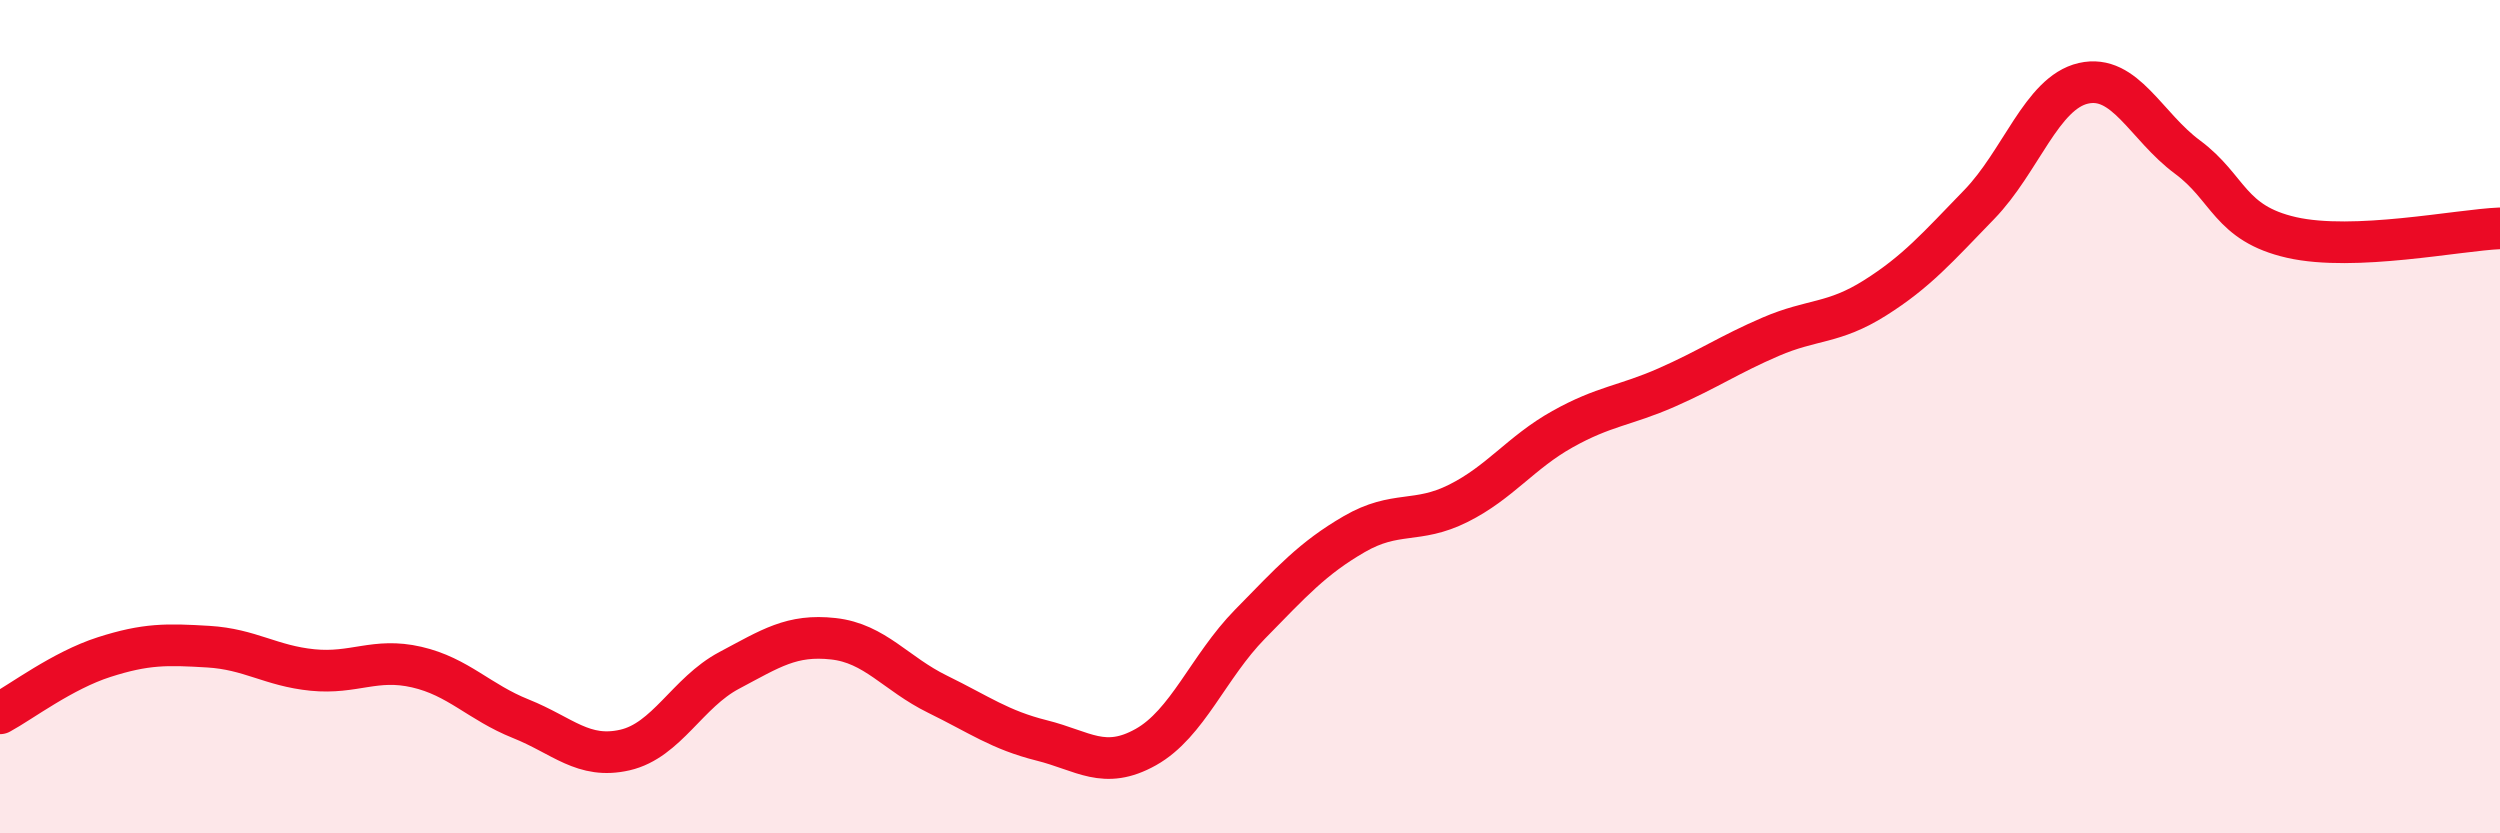 
    <svg width="60" height="20" viewBox="0 0 60 20" xmlns="http://www.w3.org/2000/svg">
      <path
        d="M 0,17.12 C 0.5,16.85 1.5,16.09 2.5,15.77 C 3.5,15.45 4,15.46 5,15.52 C 6,15.58 6.5,15.98 7.5,16.08 C 8.5,16.18 9,15.78 10,16.01 C 11,16.24 11.5,16.85 12.5,17.25 C 13.5,17.65 14,18.23 15,18 C 16,17.77 16.5,16.62 17.5,16.09 C 18.5,15.56 19,15.22 20,15.33 C 21,15.44 21.5,16.17 22.5,16.66 C 23.5,17.15 24,17.52 25,17.77 C 26,18.02 26.5,18.49 27.5,17.93 C 28.5,17.37 29,16 30,14.98 C 31,13.96 31.5,13.4 32.5,12.82 C 33.5,12.24 34,12.58 35,12.08 C 36,11.58 36.5,10.86 37.5,10.3 C 38.5,9.74 39,9.74 40,9.3 C 41,8.86 41.5,8.51 42.5,8.08 C 43.5,7.65 44,7.78 45,7.15 C 46,6.52 46.5,5.94 47.5,4.91 C 48.5,3.88 49,2.23 50,2 C 51,1.77 51.5,3.03 52.5,3.77 C 53.5,4.51 53.5,5.36 55,5.7 C 56.5,6.04 59,5.52 60,5.48L60 20L0 20Z"
        fill="#EB0A25"
        opacity="0.1"
        stroke-linecap="round"
        stroke-linejoin="round"
      />
      <path
        d="M 0,17.12 C 0.5,16.85 1.5,16.09 2.5,15.77 C 3.5,15.45 4,15.46 5,15.52 C 6,15.58 6.5,15.98 7.5,16.08 C 8.5,16.18 9,15.78 10,16.01 C 11,16.24 11.5,16.85 12.5,17.25 C 13.5,17.65 14,18.23 15,18 C 16,17.77 16.5,16.62 17.5,16.09 C 18.5,15.56 19,15.22 20,15.33 C 21,15.44 21.5,16.17 22.5,16.66 C 23.5,17.15 24,17.52 25,17.77 C 26,18.02 26.5,18.49 27.5,17.93 C 28.5,17.37 29,16 30,14.98 C 31,13.96 31.5,13.4 32.5,12.82 C 33.5,12.24 34,12.58 35,12.08 C 36,11.58 36.5,10.86 37.5,10.3 C 38.5,9.74 39,9.74 40,9.3 C 41,8.86 41.5,8.51 42.5,8.08 C 43.5,7.65 44,7.78 45,7.15 C 46,6.52 46.5,5.94 47.5,4.91 C 48.5,3.88 49,2.23 50,2 C 51,1.77 51.5,3.03 52.5,3.77 C 53.5,4.51 53.5,5.36 55,5.7 C 56.5,6.04 59,5.52 60,5.48"
        stroke="#EB0A25"
        stroke-width="1"
        fill="none"
        stroke-linecap="round"
        stroke-linejoin="round"
      />
    </svg>
  